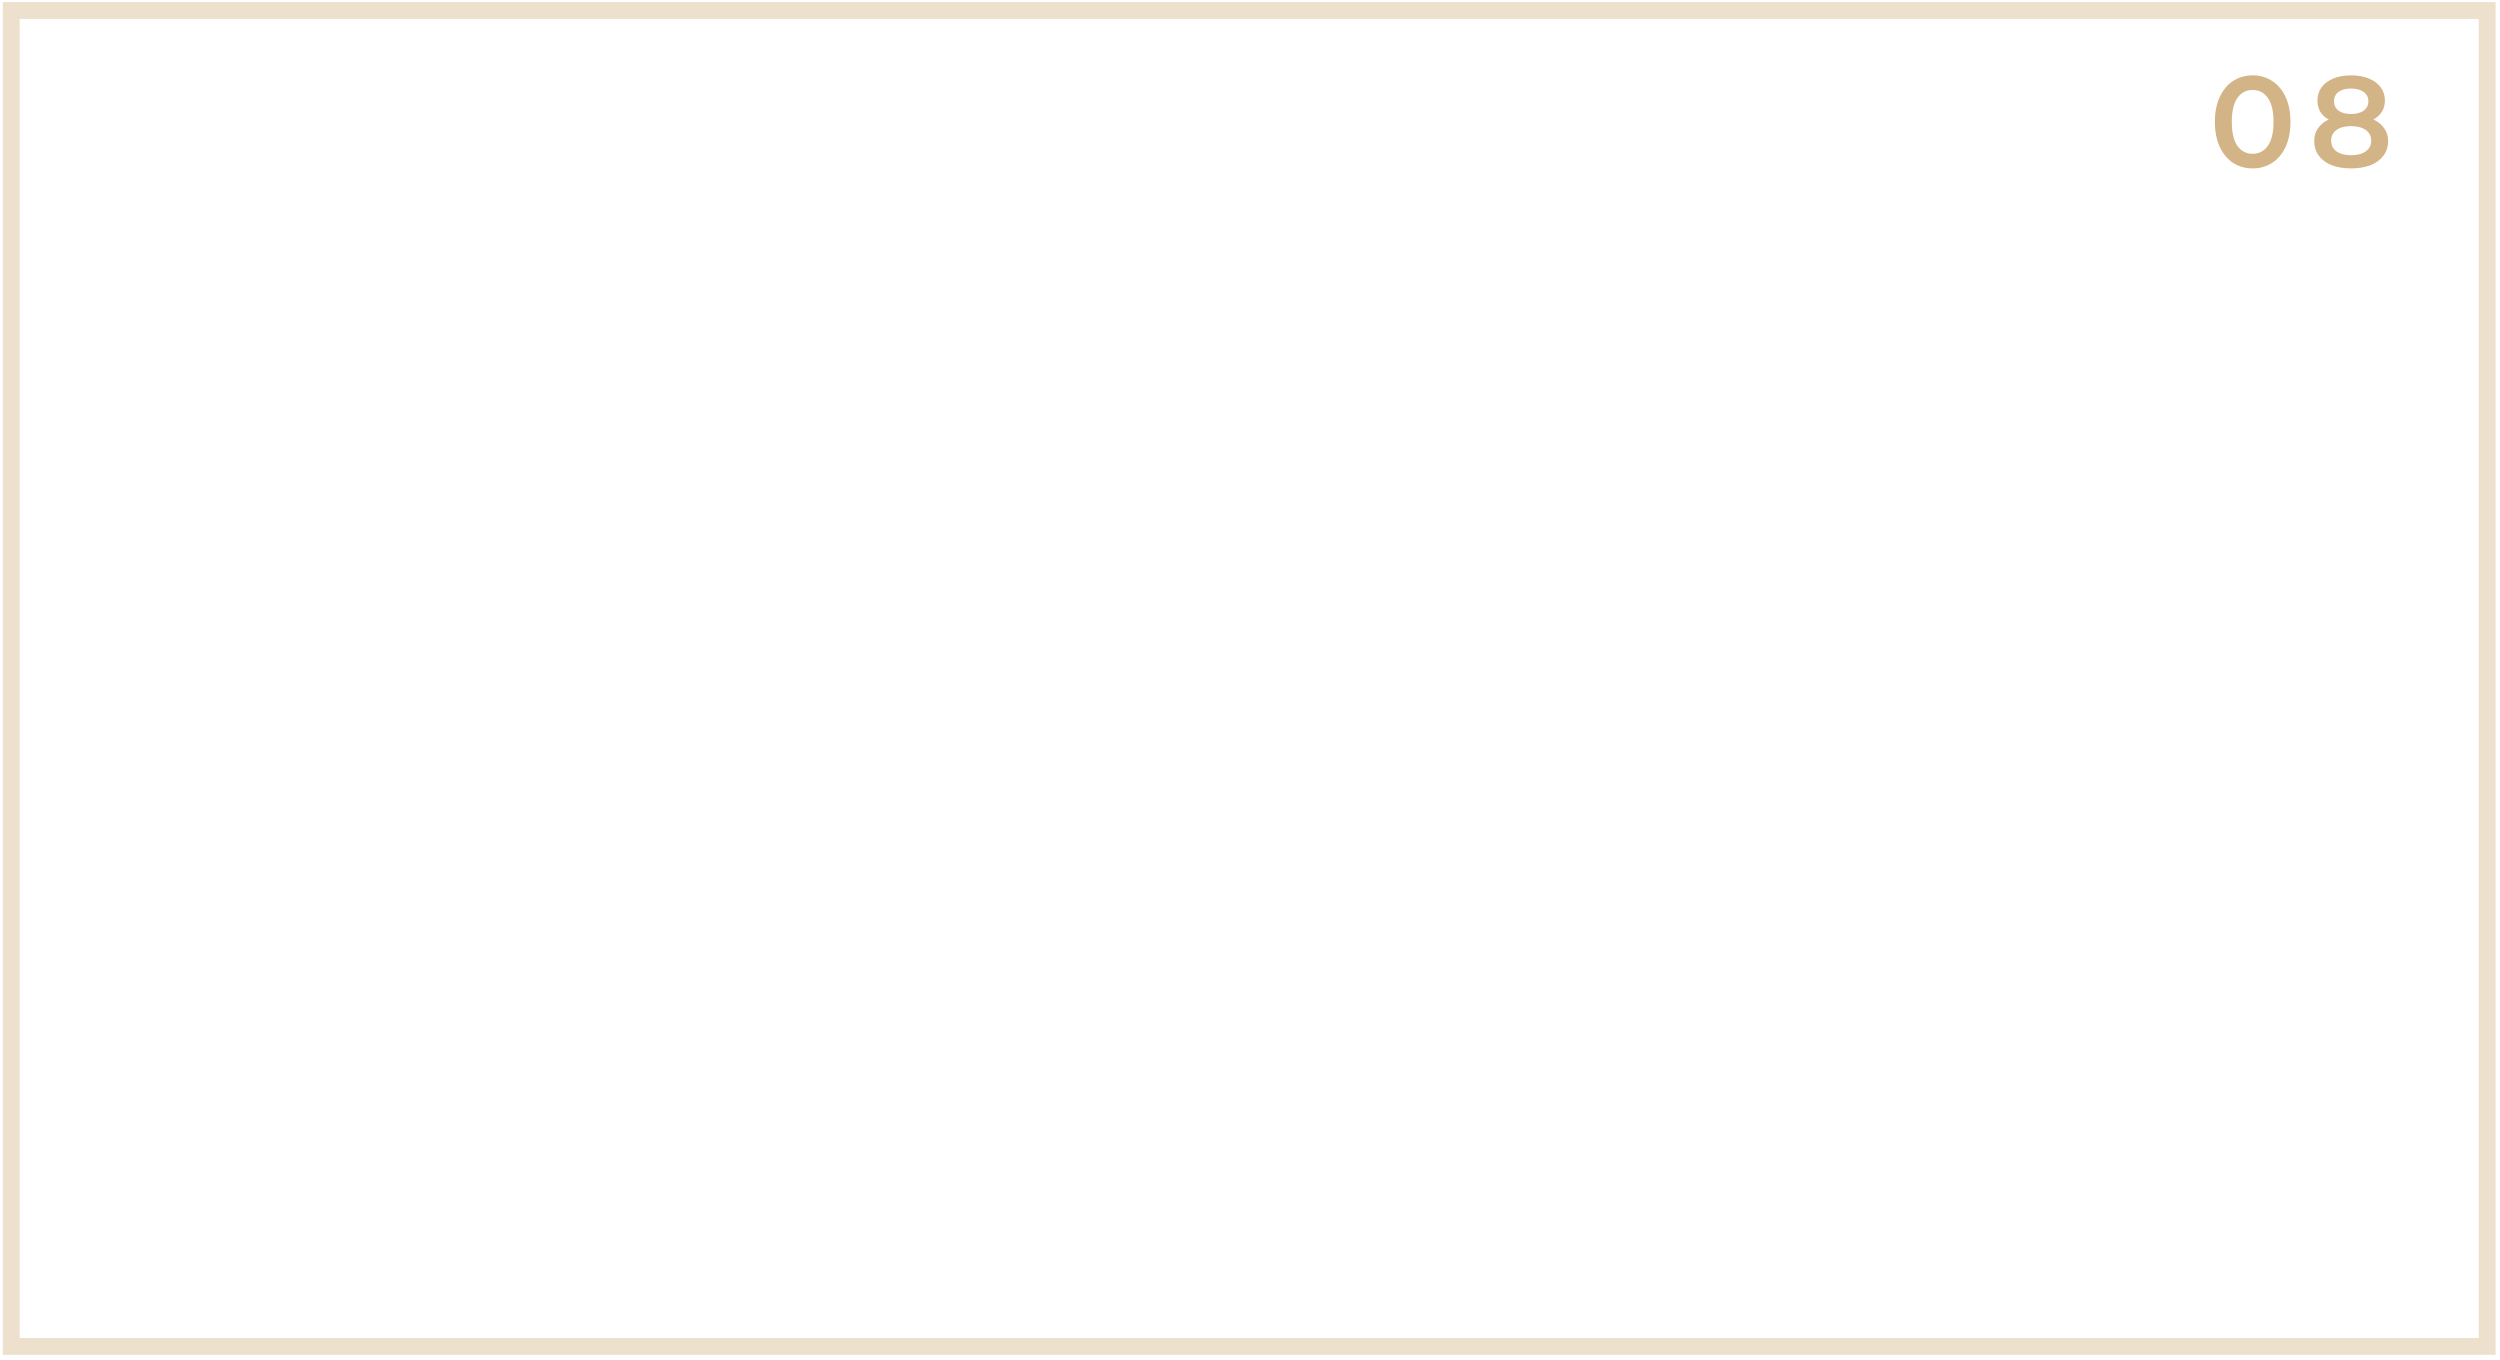 <?xml version="1.0" encoding="UTF-8"?> <svg xmlns="http://www.w3.org/2000/svg" width="445" height="242" viewBox="0 0 445 242" fill="none"> <g filter="url(#filter0_b_179_75)"> <rect x="0.5" y="0.375" width="443.714" height="240.79" fill="white" fill-opacity="0.2"></rect> <rect x="2" y="1.875" width="440.714" height="237.79" stroke="#D3B486" stroke-opacity="0.4" stroke-width="3"></rect> </g> <path d="M400.964 29.974C399.676 29.974 398.526 29.652 397.514 29.008C396.502 28.349 395.705 27.398 395.122 26.156C394.539 24.899 394.248 23.412 394.248 21.694C394.248 19.977 394.539 18.497 395.122 17.255C395.705 15.998 396.502 15.047 397.514 14.403C398.526 13.744 399.676 13.414 400.964 13.414C402.252 13.414 403.402 13.744 404.414 14.403C405.441 15.047 406.246 15.998 406.829 17.255C407.412 18.497 407.703 19.977 407.703 21.694C407.703 23.412 407.412 24.899 406.829 26.156C406.246 27.398 405.441 28.349 404.414 29.008C403.402 29.652 402.252 29.974 400.964 29.974ZM400.964 27.375C402.114 27.375 403.019 26.9 403.678 25.949C404.353 24.999 404.69 23.58 404.69 21.694C404.69 19.808 404.353 18.39 403.678 17.439C403.019 16.489 402.114 16.013 400.964 16.013C399.829 16.013 398.925 16.489 398.25 17.439C397.591 18.39 397.261 19.808 397.261 21.694C397.261 23.58 397.591 24.999 398.25 25.949C398.925 26.9 399.829 27.375 400.964 27.375ZM422.466 21.28C423.309 21.664 423.953 22.185 424.398 22.844C424.858 23.488 425.088 24.247 425.088 25.121C425.088 26.103 424.812 26.961 424.26 27.697C423.723 28.433 422.956 29.001 421.96 29.399C420.963 29.783 419.805 29.974 418.487 29.974C417.168 29.974 416.01 29.783 415.014 29.399C414.032 29.001 413.273 28.433 412.737 27.697C412.2 26.961 411.932 26.103 411.932 25.121C411.932 24.247 412.154 23.488 412.599 22.844C413.043 22.185 413.68 21.664 414.508 21.28C413.864 20.928 413.365 20.468 413.013 19.9C412.675 19.318 412.507 18.651 412.507 17.899C412.507 16.995 412.752 16.205 413.243 15.53C413.749 14.856 414.454 14.334 415.359 13.966C416.263 13.598 417.306 13.414 418.487 13.414C419.683 13.414 420.733 13.598 421.638 13.966C422.542 14.334 423.248 14.856 423.754 15.53C424.26 16.205 424.513 16.995 424.513 17.899C424.513 18.651 424.336 19.31 423.984 19.877C423.631 20.445 423.125 20.912 422.466 21.28ZM418.487 15.76C417.551 15.76 416.808 15.96 416.256 16.358C415.719 16.757 415.451 17.317 415.451 18.037C415.451 18.727 415.719 19.279 416.256 19.693C416.808 20.092 417.551 20.291 418.487 20.291C419.437 20.291 420.189 20.092 420.741 19.693C421.293 19.279 421.569 18.727 421.569 18.037C421.569 17.317 421.285 16.757 420.718 16.358C420.166 15.96 419.422 15.76 418.487 15.76ZM418.487 27.628C419.591 27.628 420.465 27.398 421.109 26.938C421.753 26.478 422.075 25.842 422.075 25.029C422.075 24.232 421.753 23.603 421.109 23.143C420.465 22.683 419.591 22.453 418.487 22.453C417.383 22.453 416.516 22.683 415.888 23.143C415.259 23.603 414.945 24.232 414.945 25.029C414.945 25.842 415.259 26.478 415.888 26.938C416.516 27.398 417.383 27.628 418.487 27.628Z" fill="#D3B486"></path> <defs> <filter id="filter0_b_179_75" x="-6.5" y="-6.625" width="457.713" height="254.79" filterUnits="userSpaceOnUse" color-interpolation-filters="sRGB"> <feFlood flood-opacity="0" result="BackgroundImageFix"></feFlood> <feGaussianBlur in="BackgroundImageFix" stdDeviation="3.5"></feGaussianBlur> <feComposite in2="SourceAlpha" operator="in" result="effect1_backgroundBlur_179_75"></feComposite> <feBlend mode="normal" in="SourceGraphic" in2="effect1_backgroundBlur_179_75" result="shape"></feBlend> </filter> </defs> </svg> 